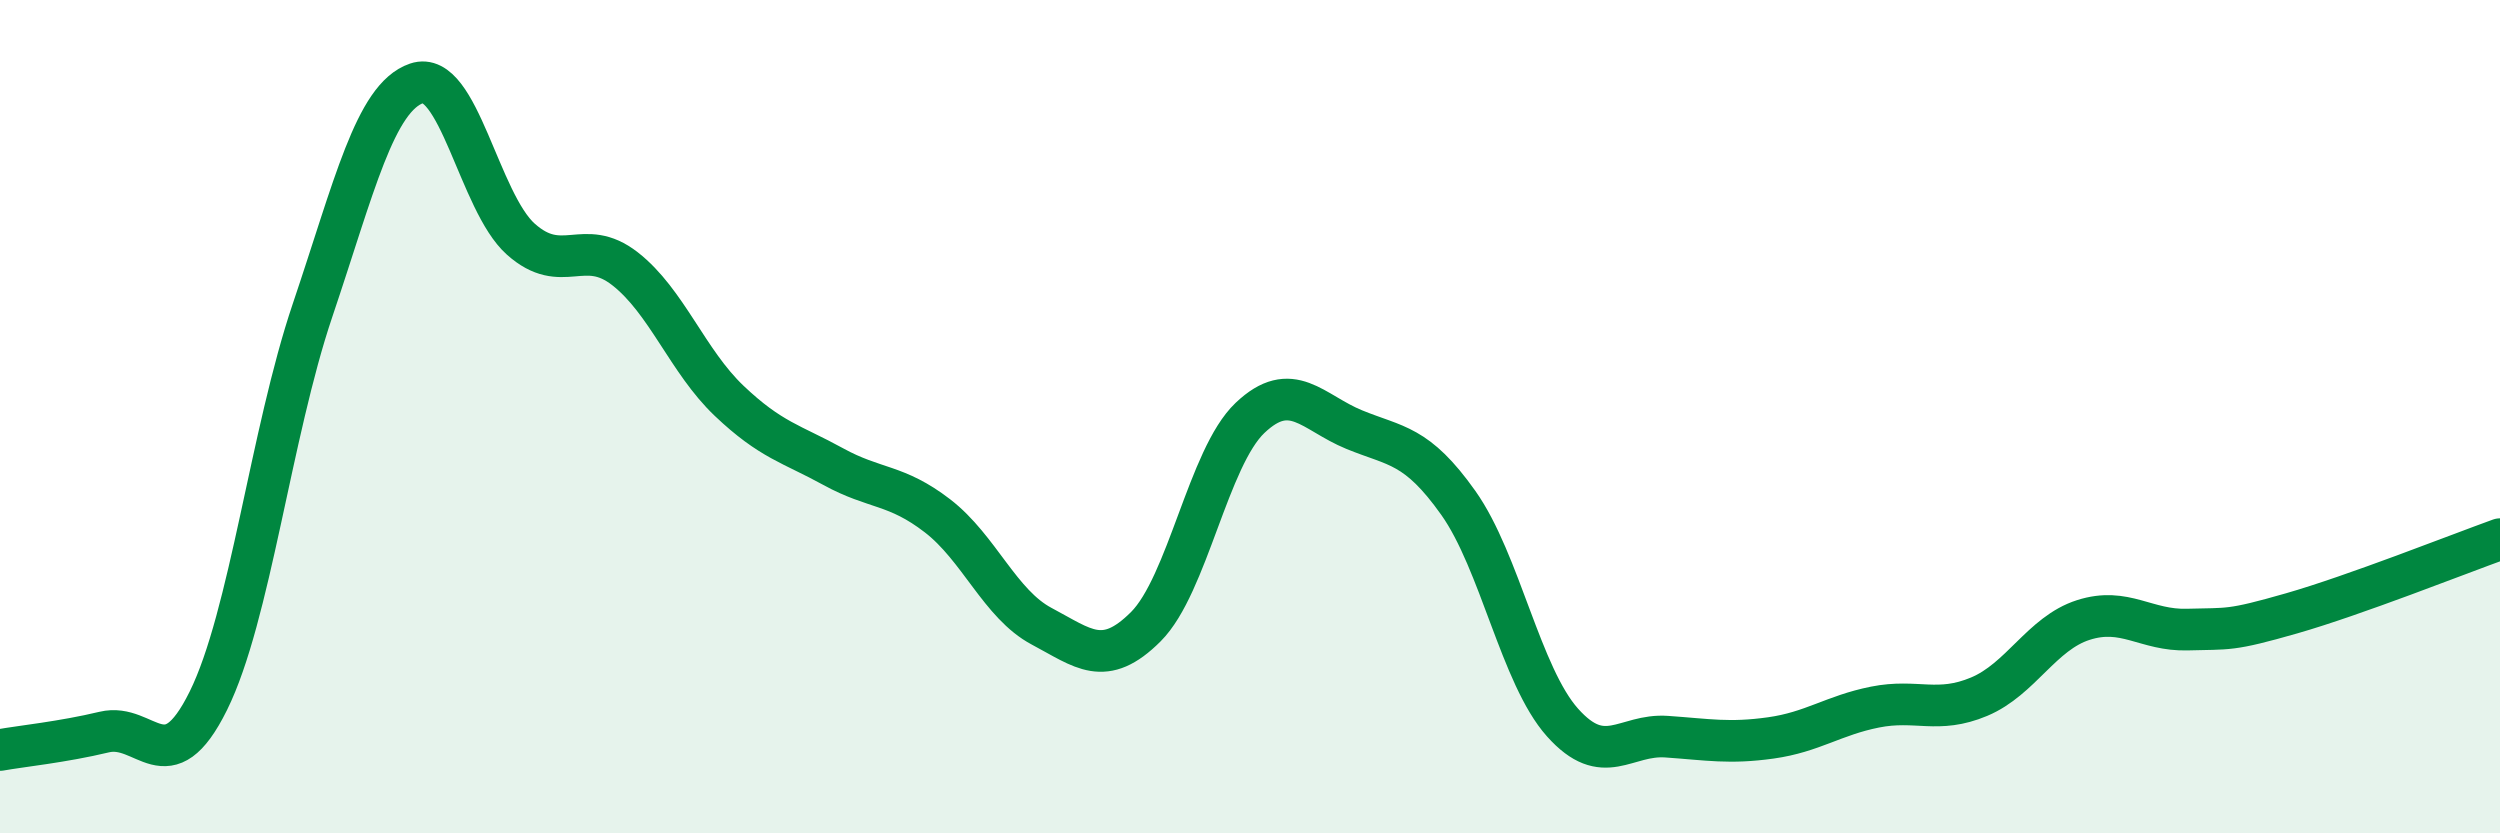 
    <svg width="60" height="20" viewBox="0 0 60 20" xmlns="http://www.w3.org/2000/svg">
      <path
        d="M 0,18 C 0.5,17.91 1.5,17.81 2.5,17.57 C 3.5,17.33 4,18.84 5,16.82 C 6,14.8 6.5,10.41 7.5,7.45 C 8.5,4.49 9,2.34 10,2 C 11,1.66 11.5,4.85 12.5,5.74 C 13.5,6.63 14,5.67 15,6.45 C 16,7.23 16.5,8.67 17.5,9.62 C 18.5,10.57 19,10.65 20,11.2 C 21,11.75 21.5,11.61 22.5,12.38 C 23.5,13.15 24,14.5 25,15.03 C 26,15.56 26.5,16.04 27.5,15.04 C 28.5,14.04 29,10.98 30,10.03 C 31,9.08 31.5,9.9 32.5,10.31 C 33.5,10.72 34,10.66 35,12.07 C 36,13.48 36.5,16.22 37.5,17.34 C 38.5,18.46 39,17.61 40,17.68 C 41,17.75 41.5,17.85 42.5,17.71 C 43.5,17.57 44,17.17 45,16.97 C 46,16.77 46.5,17.14 47.5,16.72 C 48.5,16.3 49,15.2 50,14.88 C 51,14.56 51.5,15.14 52.5,15.11 C 53.5,15.08 53.5,15.15 55,14.72 C 56.5,14.29 59,13.3 60,12.94L60 20L0 20Z"
        fill="#008740"
        opacity="0.1"
        stroke-linecap="round"
        stroke-linejoin="round"
      />
      <path
        d="M 0,18 C 0.5,17.91 1.5,17.81 2.5,17.57 C 3.5,17.33 4,18.84 5,16.82 C 6,14.8 6.5,10.41 7.5,7.45 C 8.5,4.49 9,2.34 10,2 C 11,1.66 11.5,4.85 12.5,5.74 C 13.5,6.63 14,5.67 15,6.45 C 16,7.23 16.5,8.67 17.5,9.62 C 18.5,10.57 19,10.65 20,11.2 C 21,11.75 21.5,11.61 22.5,12.38 C 23.5,13.15 24,14.5 25,15.03 C 26,15.56 26.5,16.04 27.5,15.04 C 28.5,14.04 29,10.98 30,10.03 C 31,9.08 31.5,9.9 32.5,10.31 C 33.5,10.72 34,10.66 35,12.07 C 36,13.48 36.5,16.22 37.5,17.34 C 38.5,18.46 39,17.61 40,17.68 C 41,17.75 41.5,17.85 42.5,17.71 C 43.5,17.57 44,17.17 45,16.97 C 46,16.77 46.5,17.14 47.5,16.72 C 48.5,16.3 49,15.2 50,14.88 C 51,14.56 51.5,15.14 52.5,15.11 C 53.5,15.08 53.5,15.15 55,14.72 C 56.5,14.29 59,13.3 60,12.94"
        stroke="#008740"
        stroke-width="1"
        fill="none"
        stroke-linecap="round"
        stroke-linejoin="round"
      />
    </svg>
  